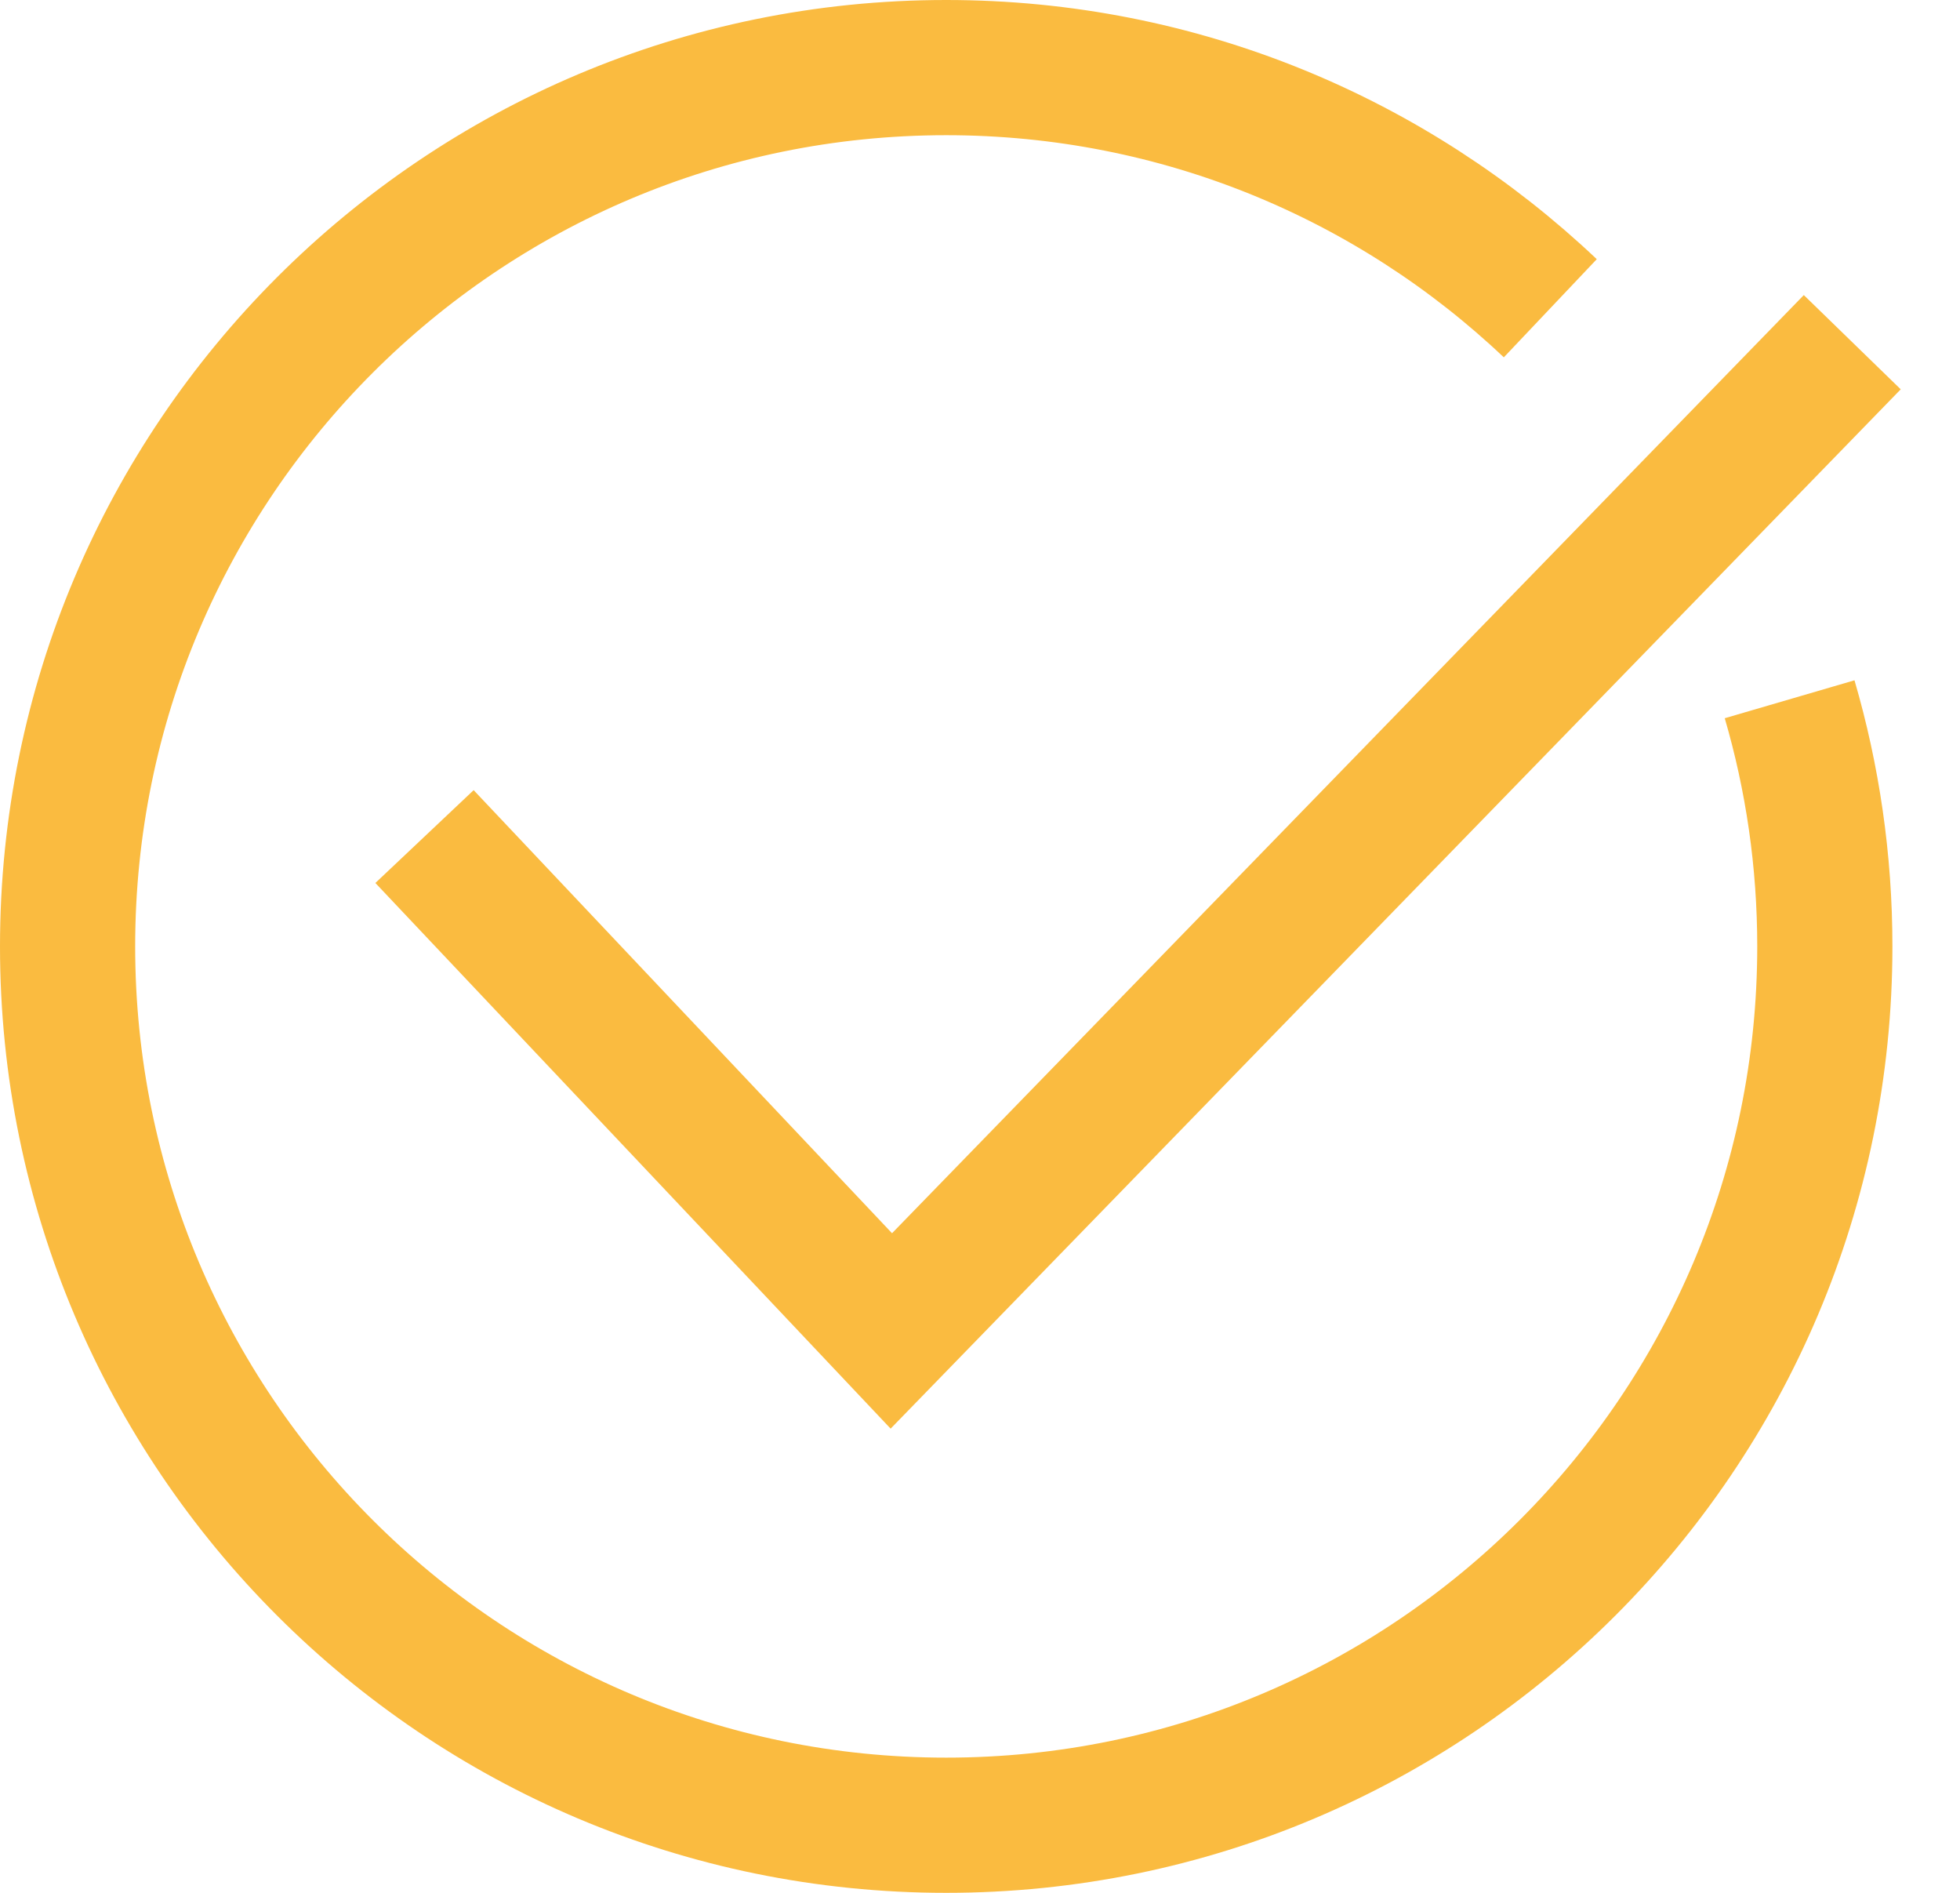 <svg width="29" height="28" viewBox="0 0 29 28" fill="none" xmlns="http://www.w3.org/2000/svg">
<path d="M6.281 12.375L13.188 19.688L27.406 5.062" stroke="#FABB40" stroke-width="2"/>
<path d="M22.938 4.56C20.608 2.353 17.462 1 14 1C6.82 1 1 6.82 1 14C1 21.18 6.82 27 14 27C21.18 27 27 21.18 27 14C27 12.73 26.818 11.504 26.479 10.344" stroke="#FABB40" stroke-width="2"/>
</svg>

